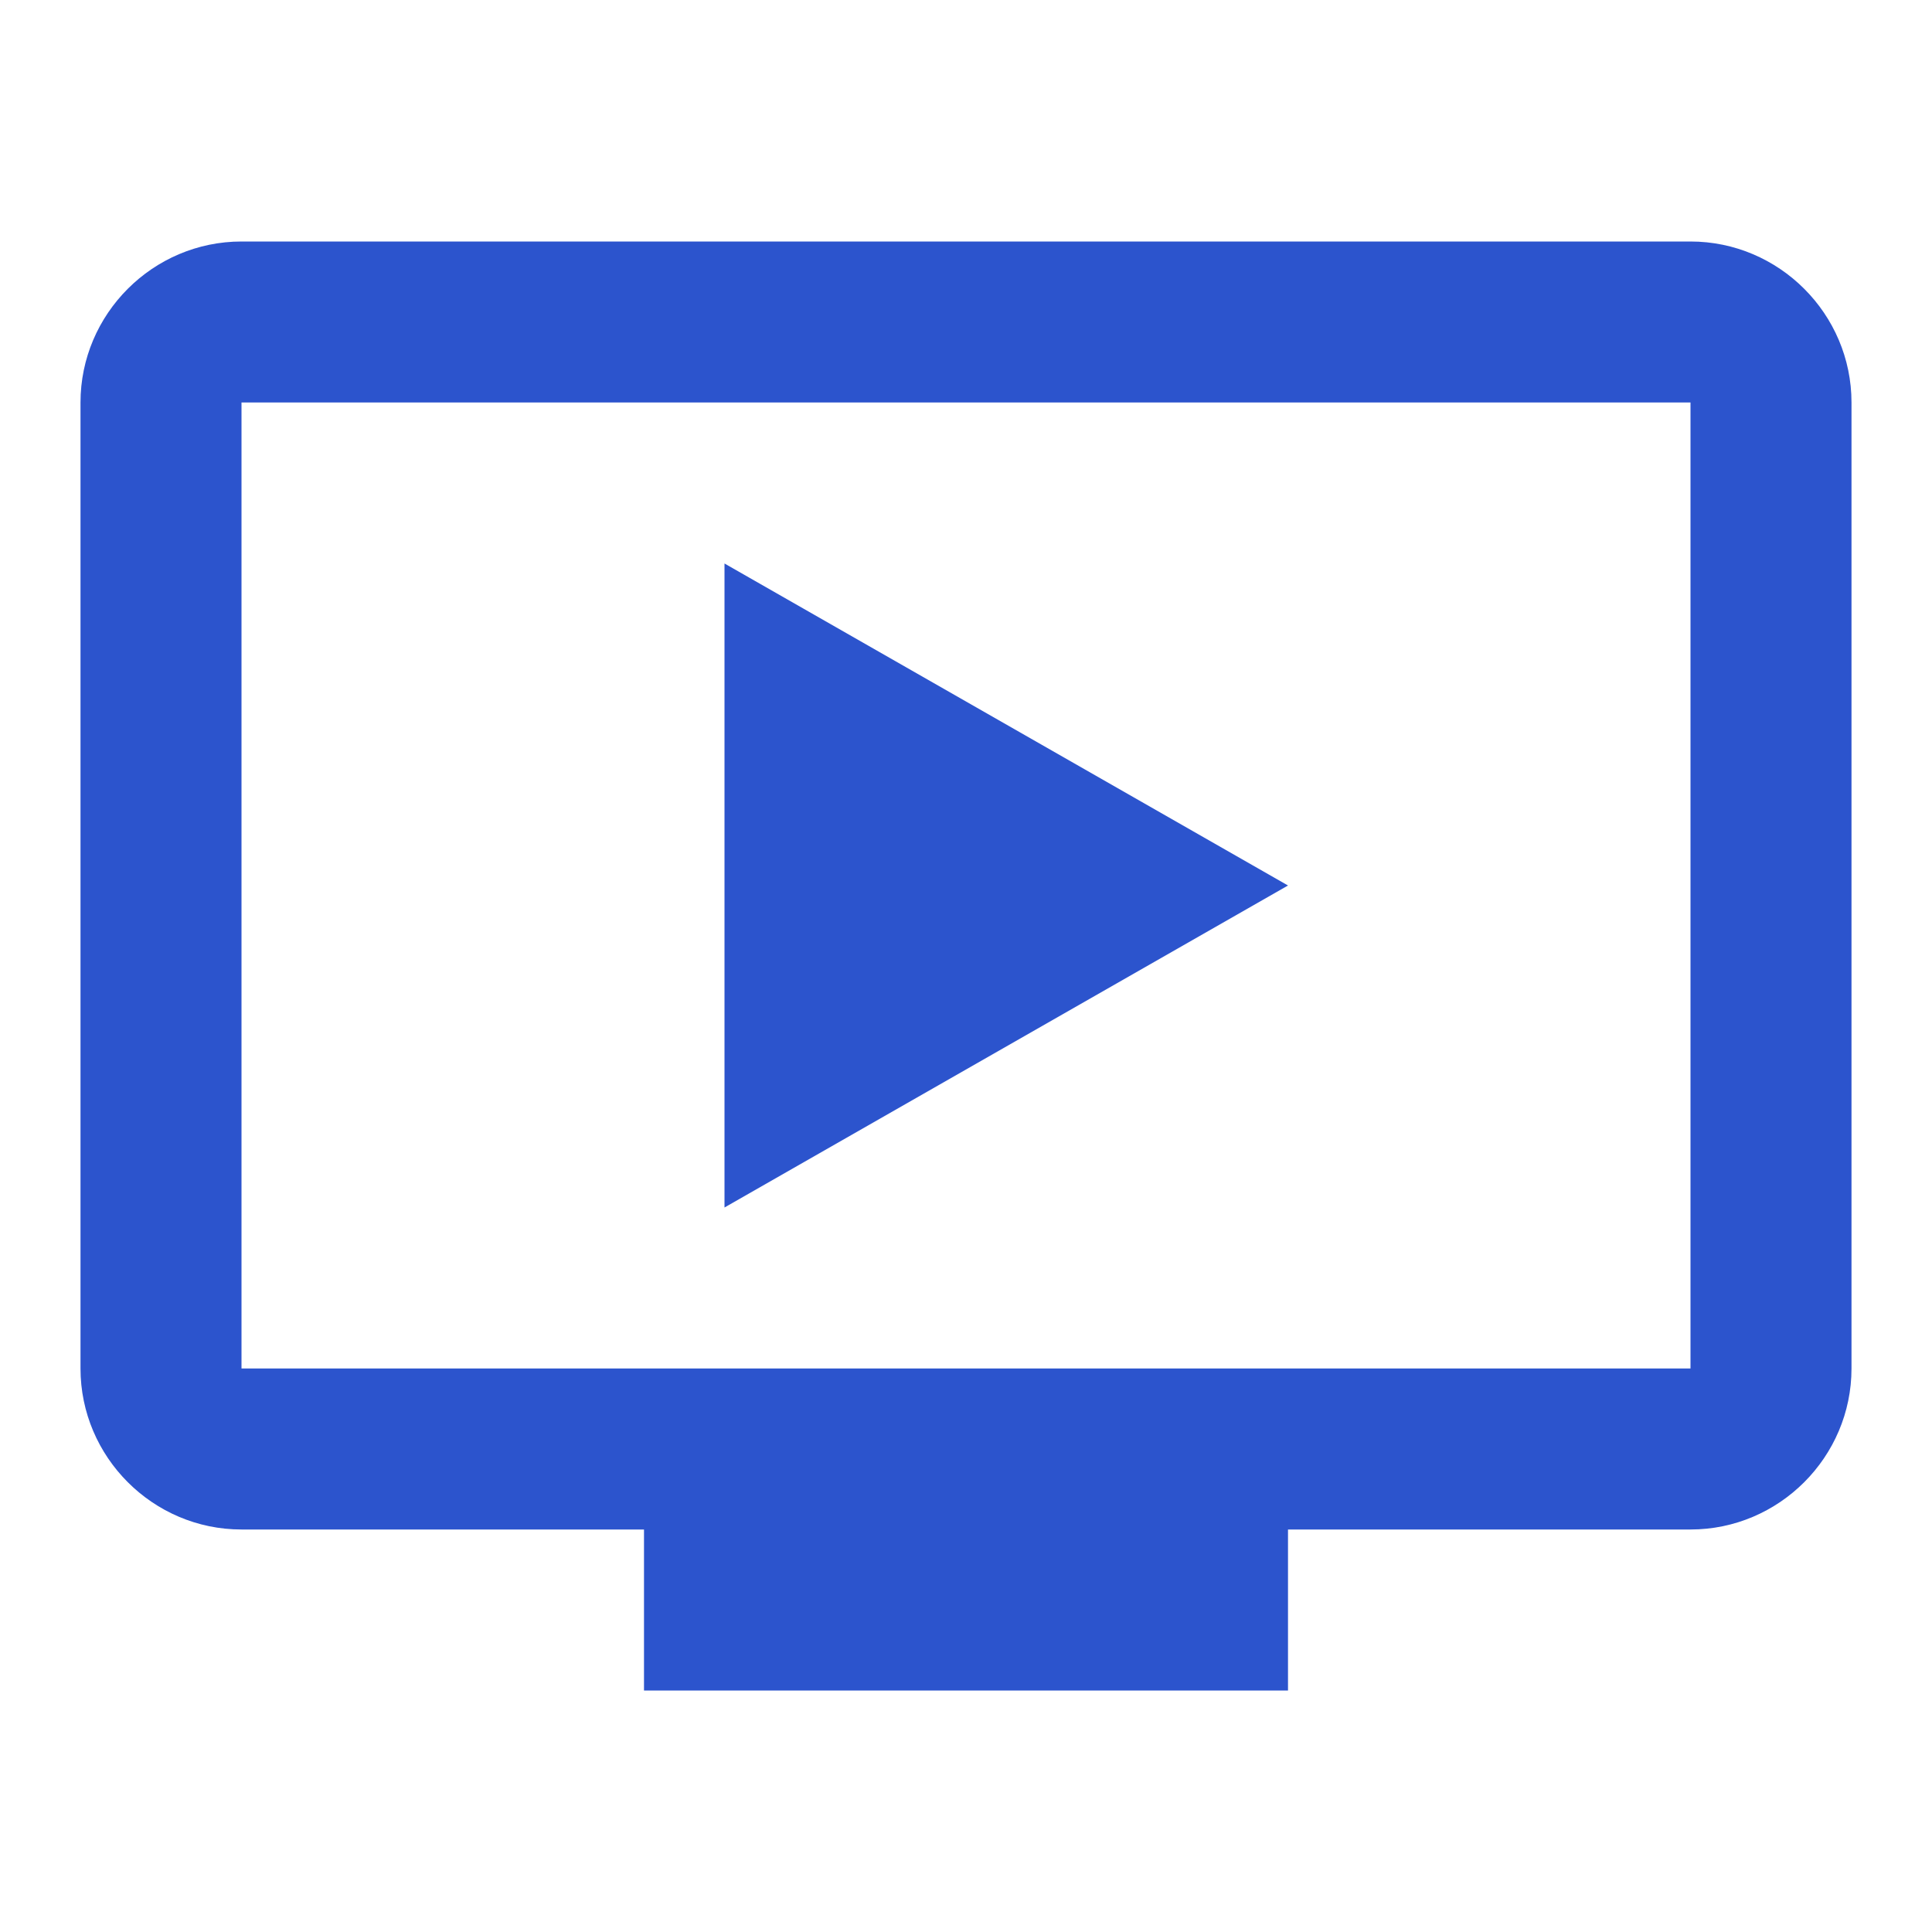 <?xml version="1.0" encoding="UTF-8"?>
<svg width="48px" height="48px" viewBox="0 0 48 48" version="1.1" xmlns="http://www.w3.org/2000/svg" xmlns:xlink="http://www.w3.org/1999/xlink">
    <title>ondemand_video</title>
    <g id="ondemand_video" stroke="none" stroke-width="1" fill="none" fill-rule="evenodd">
        <g id="ondemand_video-black-48dp">
            <polygon id="Path" points="0 0 48 0 48 48 0 48"></polygon>
            <path d="M18,14 L18,30 L32,22 L18,14 Z M42,6 L6,6 C3.8,6 2,7.8 2,10 L2,34 C2,36.2 3.8,38 6,38 L16,38 L16,42 L32,42 L32,38 L42,38 C44.2,38 46,36.2 46,34 L46,10 C46,7.8 44.2,6 42,6 Z M42,34 L6,34 L6,10 L42,10 L42,34 Z" id="Shape" fill="#2C54CD" fill-rule="nonzero"></path>
        </g>
    </g>
</svg>